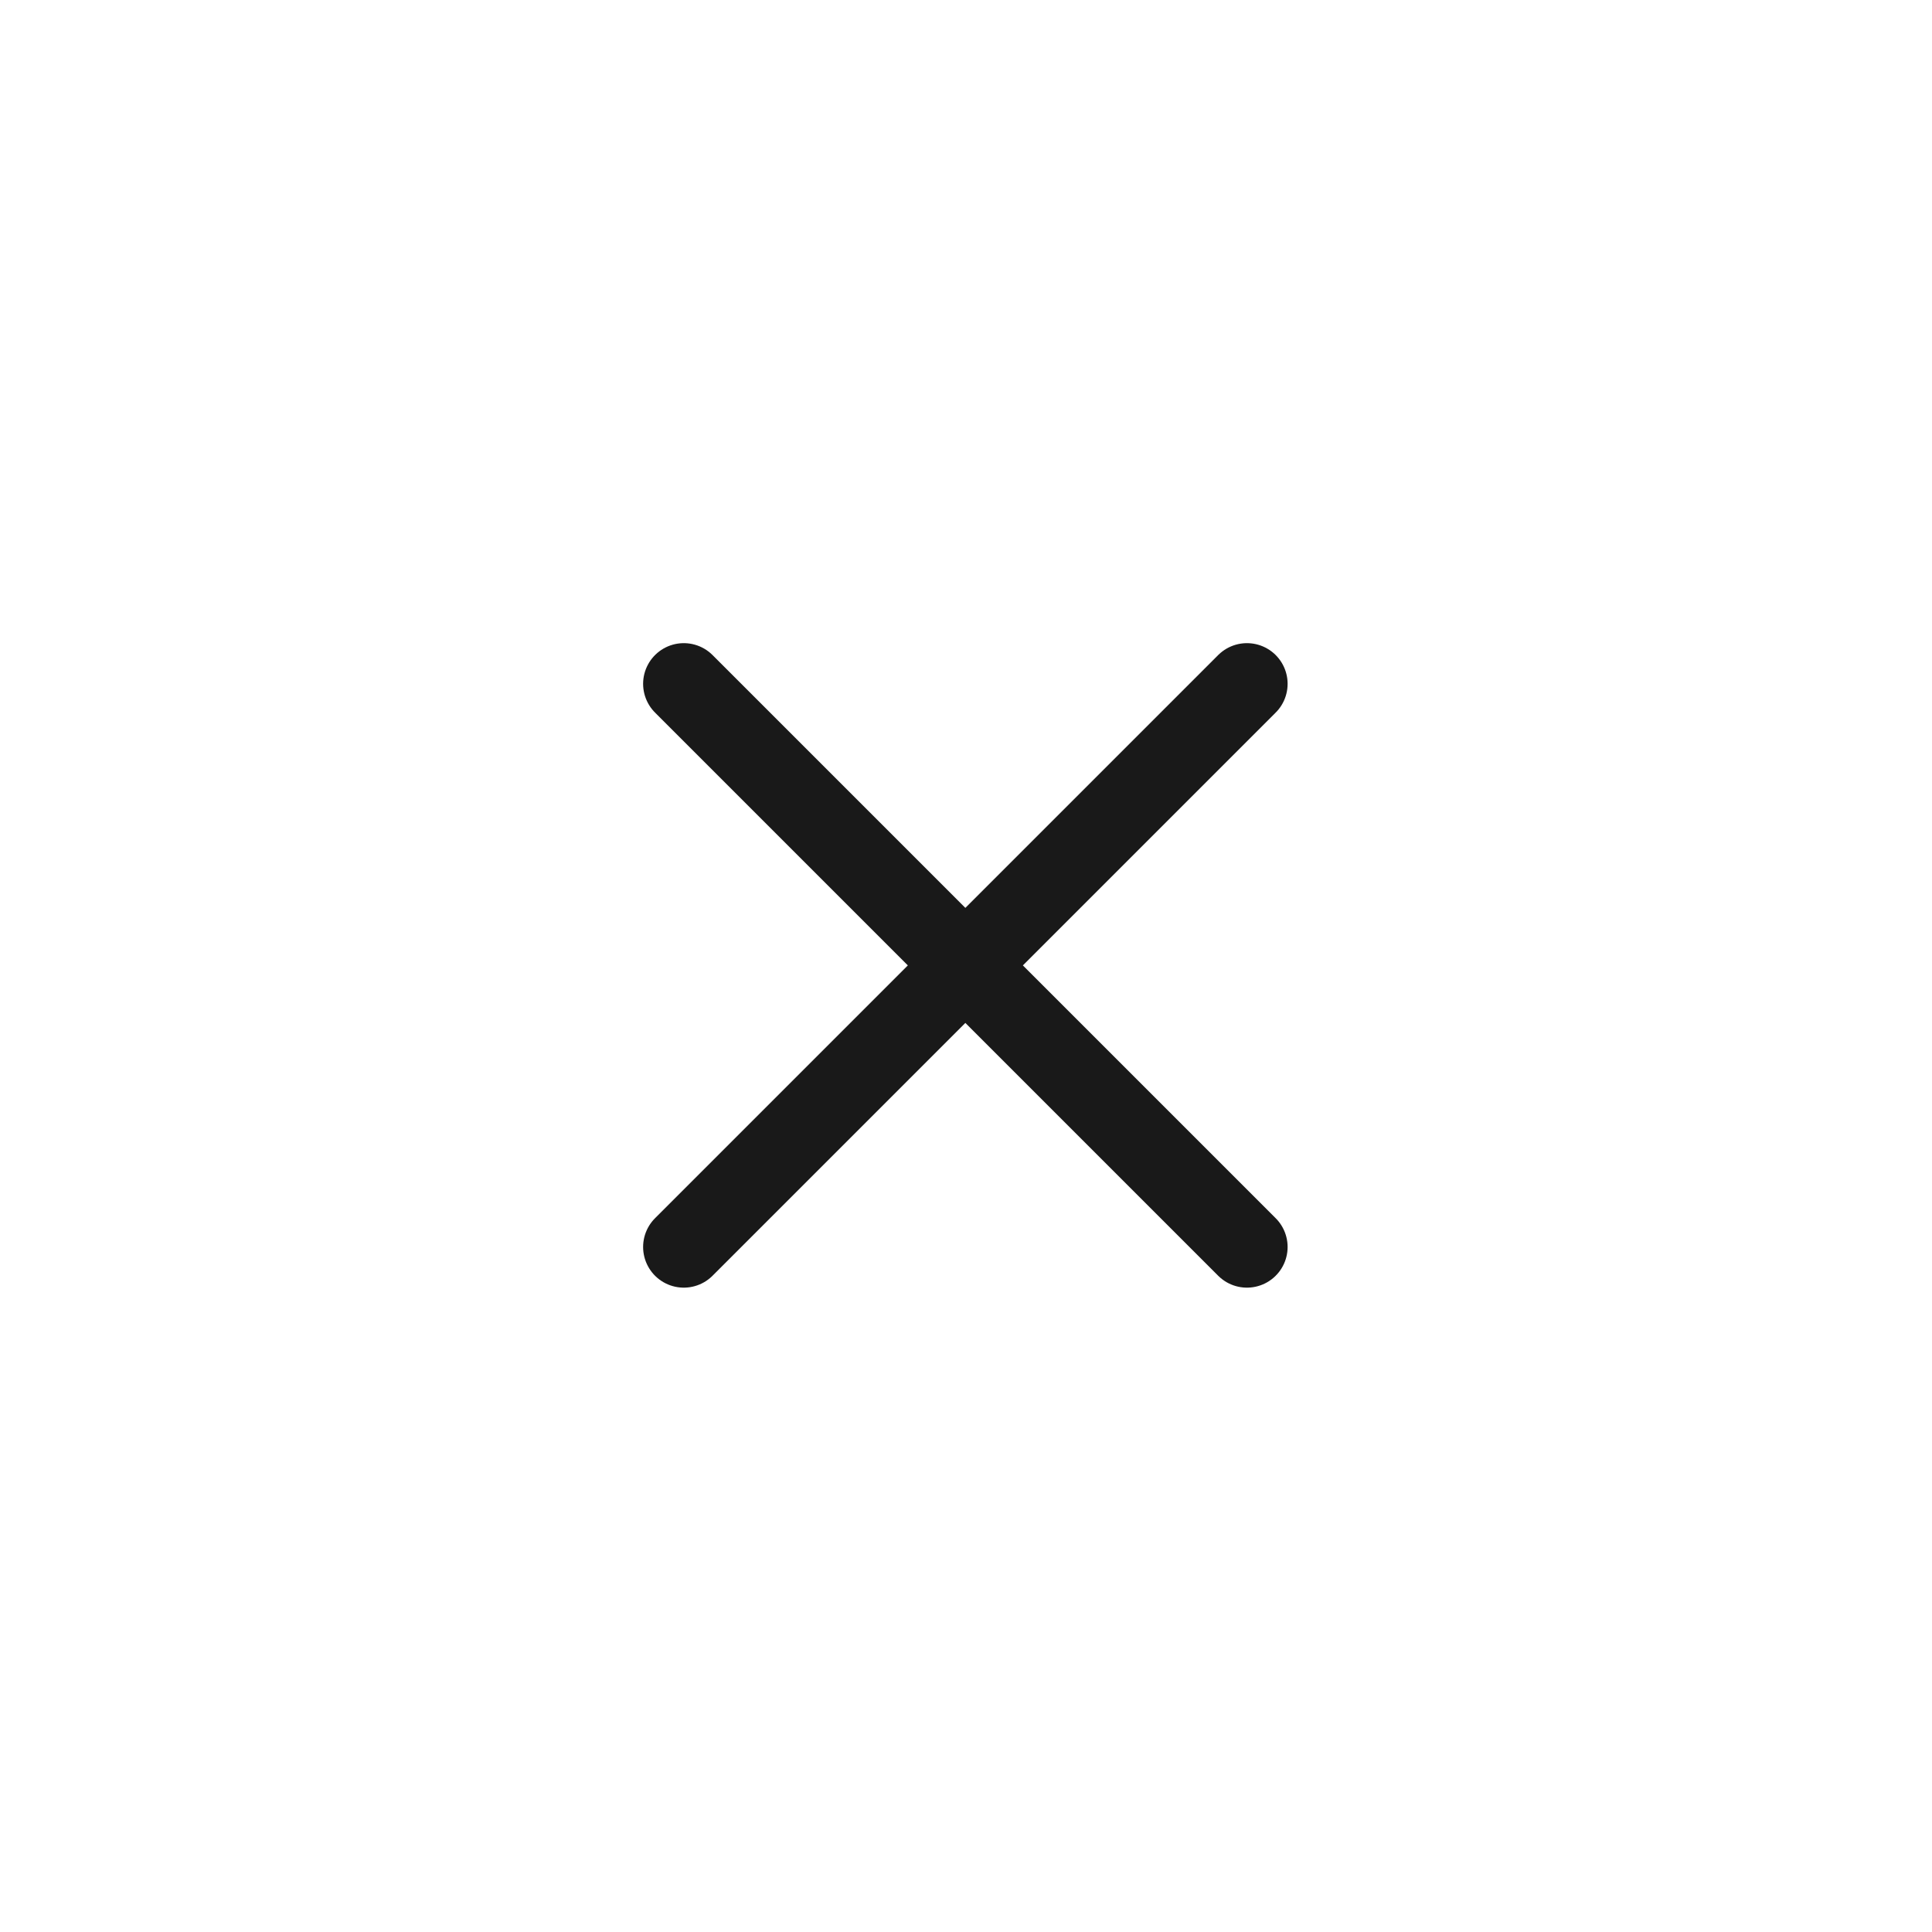 <?xml version="1.0" encoding="UTF-8"?> <svg xmlns="http://www.w3.org/2000/svg" width="95" height="95" viewBox="0 0 95 95" fill="none"><path d="M61.314 33.625L33.623 61.316M33.623 33.625L61.314 61.316" stroke="#191919" stroke-width="4" stroke-linecap="round" stroke-linejoin="round"></path></svg> 